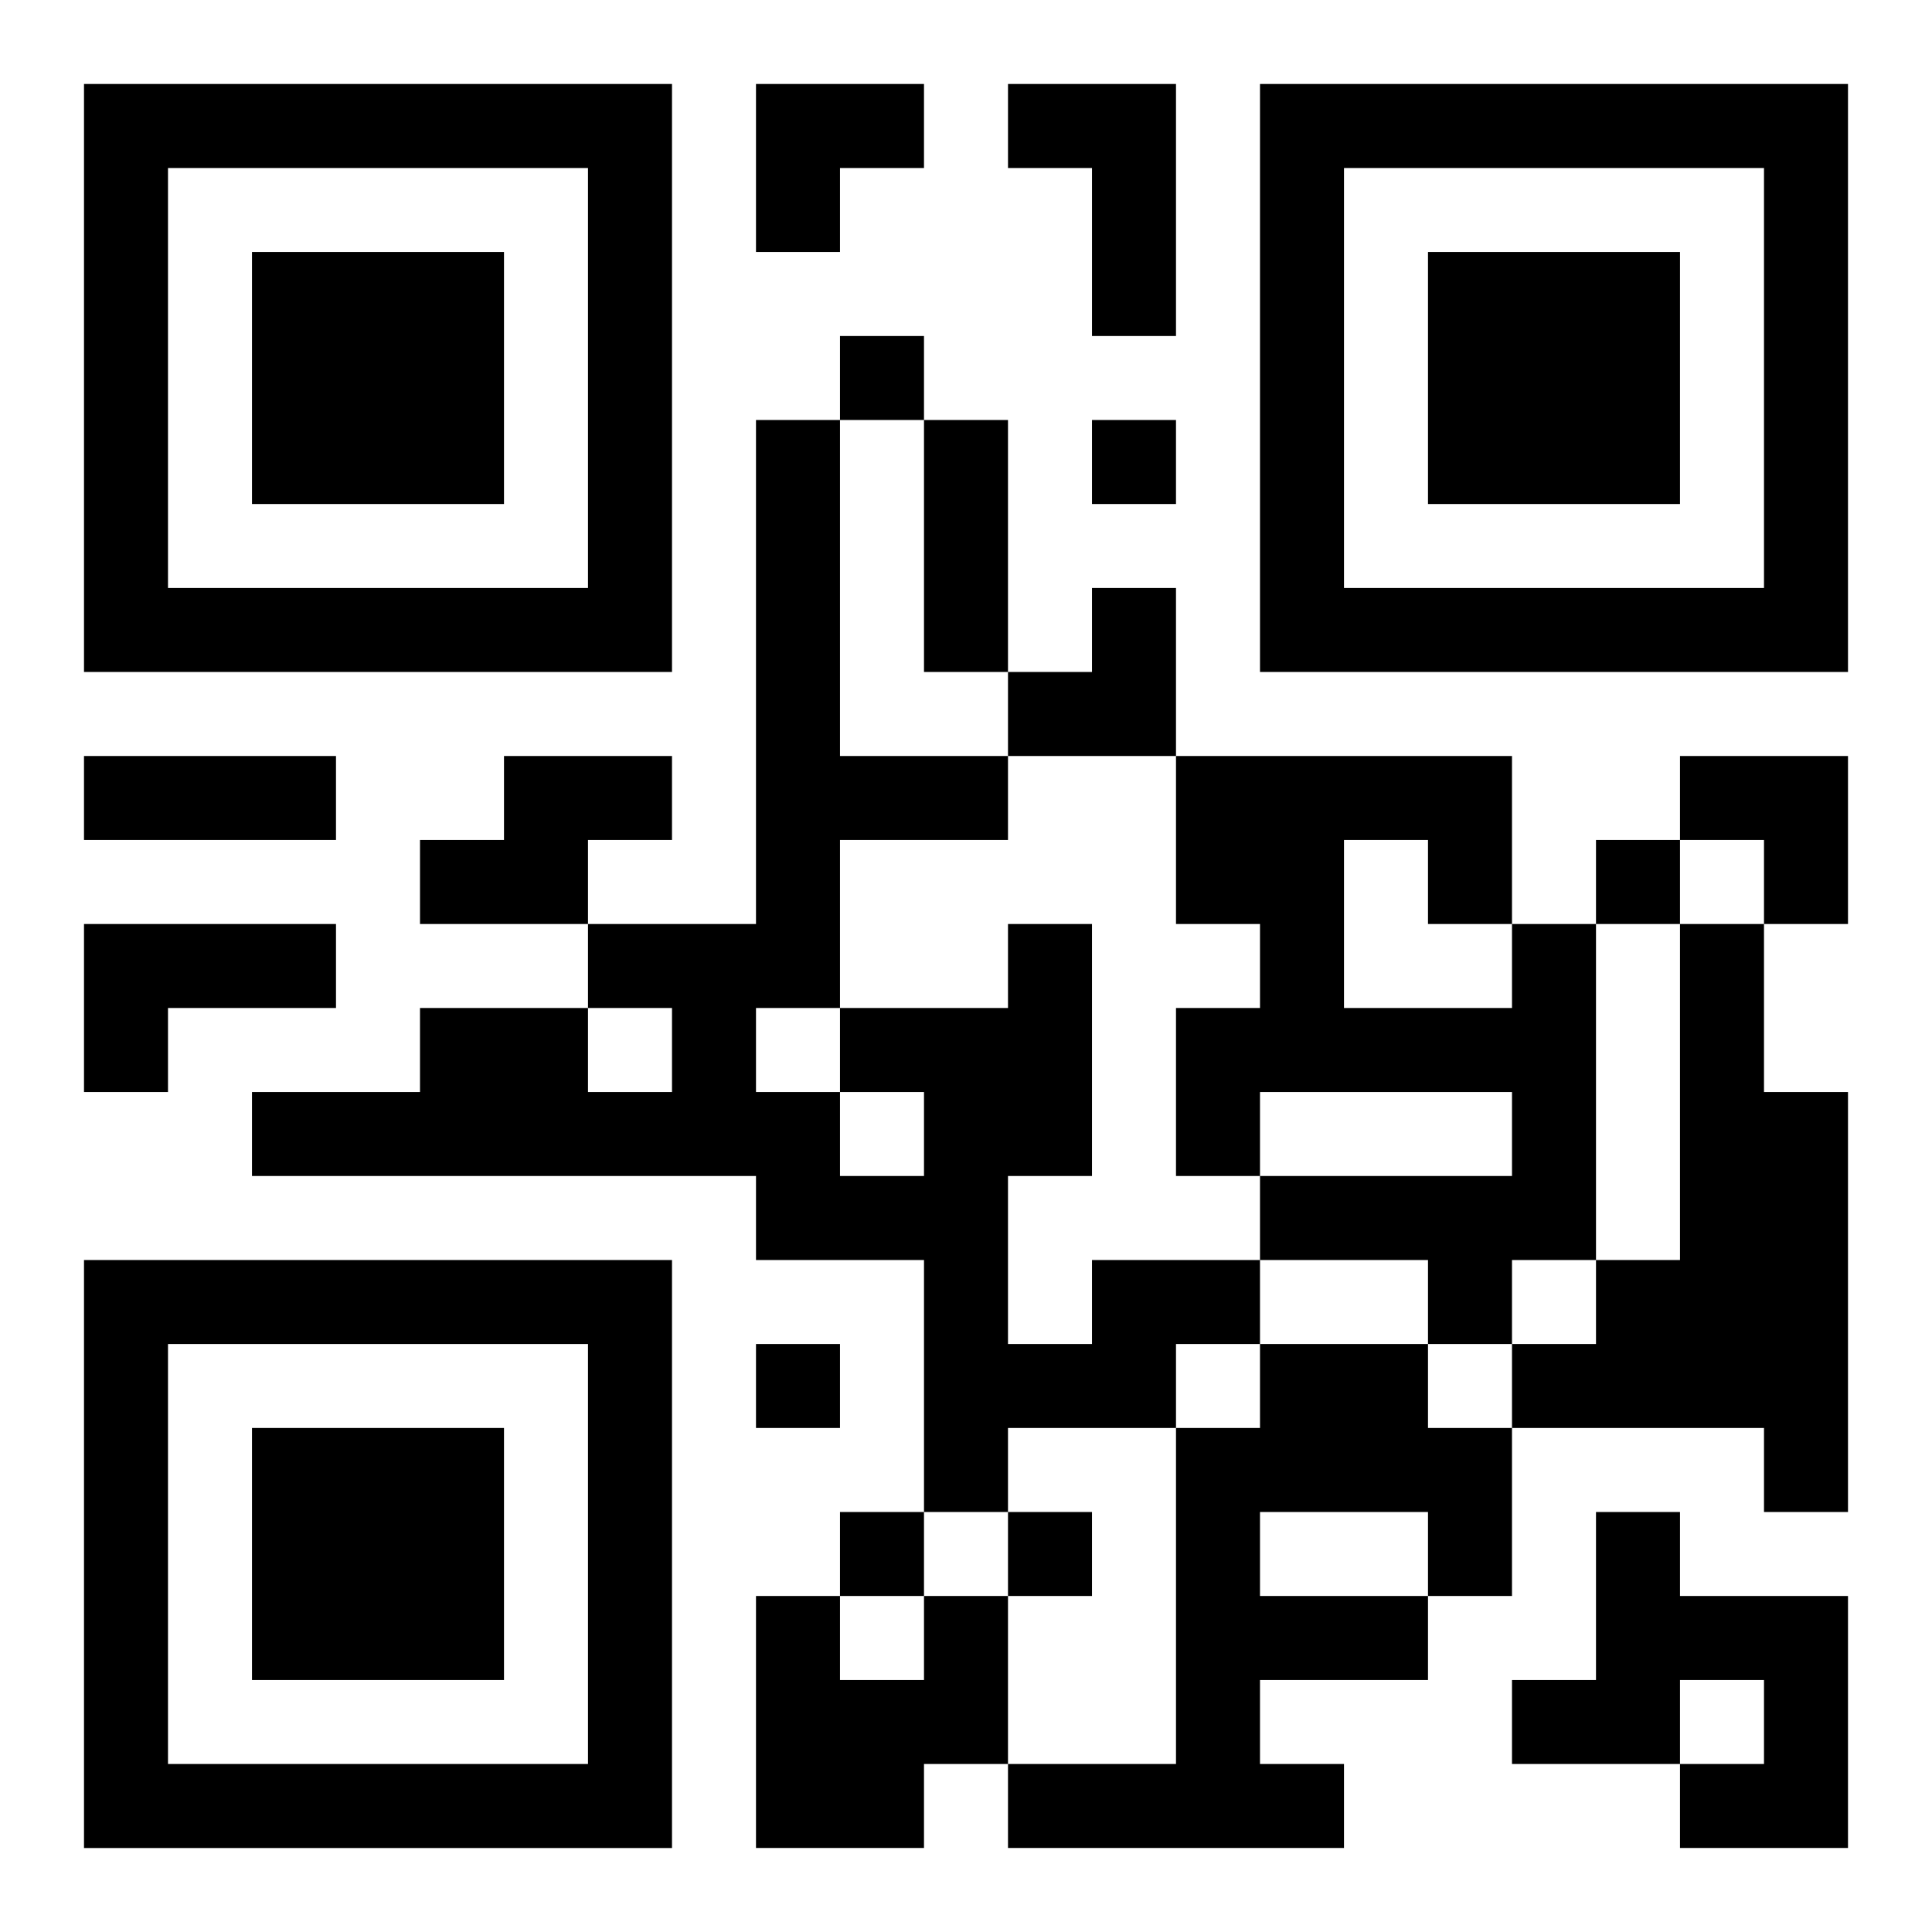 <?xml version="1.0" encoding="UTF-8"?>
<svg width="250" height="250" baseProfile="full" version="1.1" viewBox="-1 -1 23 23" xmlns="http://www.w3.org/2000/svg" xmlns:xlink="http://www.w3.org/1999/xlink"><symbol id="a"><path d="m0 7v7h7v-7h-7zm1 1h5v5h-5v-5zm1 1v3h3v-3h-3z"/></symbol><use y="-7" xlink:href="#a"/><use y="7" xlink:href="#a"/><use x="14" y="-7" xlink:href="#a"/><path d="m11 0h2v3h-1v-2h-1v-1m-6 8h2v1h-1v1h-2v-1h1v-1m-5 2h3v1h-2v1h-1v-2m17 0h1v4h-1v1h-1v-1h-2v-1h3v-1h-3v1h-1v-2h1v-1h-1v-2h4v2m-2-1v2h2v-1h-1v-1h-1m4 1h1v2h1v5h-1v-1h-3v-1h1v-1h1v-4m-7 4h2v1h-1v1h-2v1h-1v-3h-2v-1h-6v-1h2v-1h2v1h1v-1h-1v-1h2v-6h1v4h2v1h-2v2h2v-1h1v3h-1v2h1v-1m-3-2v1h1v-1h-1m-1-1v1h1v-1h-1m6 4h2v1h1v2h-1v1h-2v1h1v1h-4v-1h2v-4h1v-1m0 2v1h2v-1h-2m4 0h1v1h2v3h-2v-1h1v-1h-1v1h-2v-1h1v-2m-8 1h1v2h-1v1h-2v-3h1v1h1v-1m-1-15v1h1v-1h-1m3 1v1h1v-1h-1m6 5v1h1v-1h-1m-10 6v1h1v-1h-1m1 2v1h1v-1h-1m2 0v1h1v-1h-1m-1-13h1v3h-1v-3m-10 4h3v1h-3v-1m8-8h2v1h-1v1h-1zm3 6m1 0h1v2h-2v-1h1zm7 2h2v2h-1v-1h-1z"/></svg>
